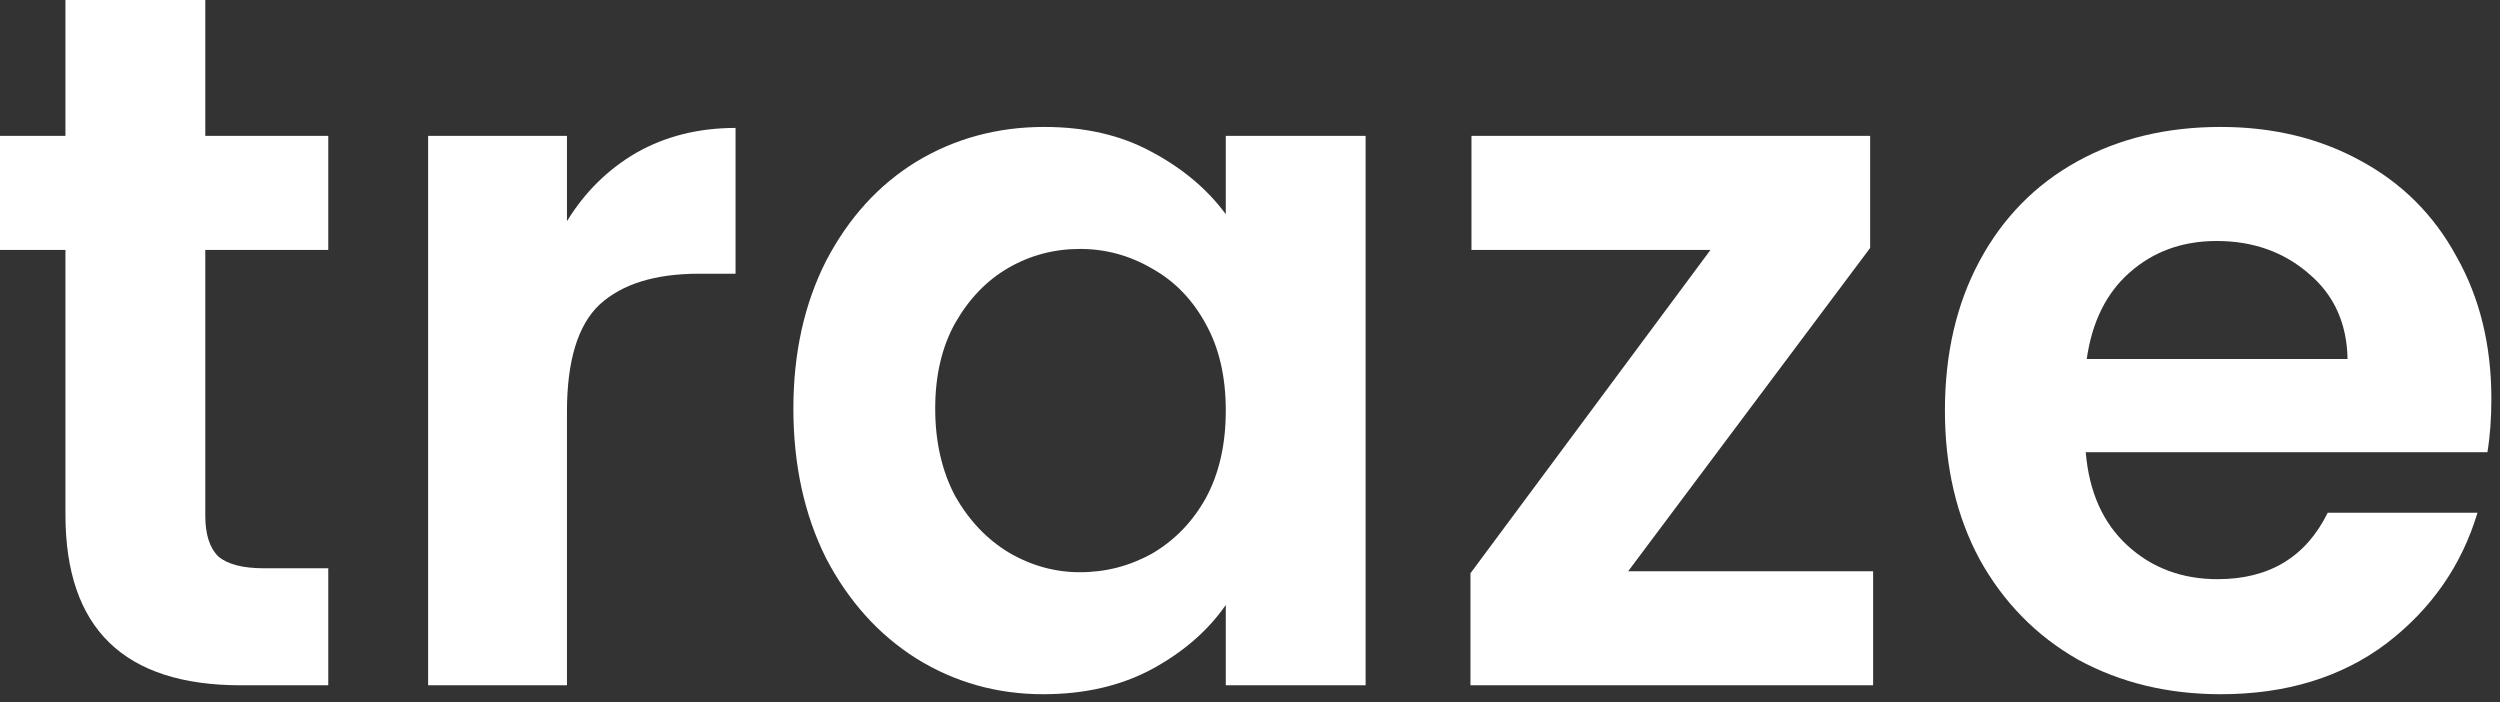 <svg width="121" height="34" viewBox="0 0 121 34" fill="none" xmlns="http://www.w3.org/2000/svg">
<rect x="0" y="0" width="121" height="34" fill="#333333" stroke="none"/>
<path d="M9.936 12.096V24.96C9.936 25.856 10.144 26.512 10.56 26.928C11.008 27.312 11.744 27.504 12.768 27.504H15.888V33.168H11.664C6 33.168 3.168 30.416 3.168 24.912V12.096H0V6.576H3.168V0H9.936V6.576H15.888V12.096H9.936Z" fill="white"/>
<path d="M27.441 10.704C28.305 9.296 29.425 8.192 30.801 7.392C32.209 6.592 33.809 6.192 35.601 6.192V13.248H33.825C31.713 13.248 30.113 13.744 29.025 14.736C27.969 15.728 27.441 17.456 27.441 19.92V33.168H20.721V6.576H27.441V10.704Z" fill="white"/>
<path d="M38.4 19.776C38.4 17.088 38.928 14.704 39.984 12.624C41.072 10.544 42.528 8.944 44.352 7.824C46.208 6.704 48.272 6.144 50.544 6.144C52.528 6.144 54.256 6.544 55.728 7.344C57.232 8.144 58.432 9.152 59.328 10.368V6.576H66.096V33.168H59.328V29.28C58.464 30.528 57.264 31.568 55.728 32.4C54.224 33.2 52.48 33.6 50.496 33.6C48.256 33.6 46.208 33.024 44.352 31.872C42.528 30.72 41.072 29.104 39.984 27.024C38.928 24.912 38.4 22.496 38.4 19.776ZM59.328 19.872C59.328 18.24 59.008 16.848 58.368 15.696C57.728 14.512 56.864 13.616 55.776 13.008C54.688 12.368 53.52 12.048 52.272 12.048C51.024 12.048 49.872 12.352 48.816 12.96C47.76 13.568 46.896 14.464 46.224 15.648C45.584 16.8 45.264 18.176 45.264 19.776C45.264 21.376 45.584 22.784 46.224 24C46.896 25.184 47.76 26.096 48.816 26.736C49.904 27.376 51.056 27.696 52.272 27.696C53.52 27.696 54.688 27.392 55.776 26.784C56.864 26.144 57.728 25.248 58.368 24.096C59.008 22.912 59.328 21.504 59.328 19.872Z" fill="white"/>
<path d="M78.803 27.648H90.659V33.168H71.171V27.744L82.787 12.096H71.219V6.576H90.515V12L78.803 27.648Z" fill="white"/>
<path d="M120.582 19.296C120.582 20.256 120.518 21.12 120.39 21.888H100.95C101.11 23.808 101.782 25.312 102.966 26.4C104.15 27.488 105.606 28.032 107.334 28.032C109.83 28.032 111.606 26.96 112.662 24.816H119.91C119.142 27.376 117.67 29.488 115.494 31.152C113.318 32.784 110.646 33.6 107.478 33.6C104.918 33.6 102.614 33.04 100.566 31.92C98.55 30.768 96.966 29.152 95.814 27.072C94.694 24.992 94.134 22.592 94.134 19.872C94.134 17.12 94.694 14.704 95.814 12.624C96.934 10.544 98.502 8.944 100.518 7.824C102.534 6.704 104.854 6.144 107.478 6.144C110.006 6.144 112.262 6.688 114.246 7.776C116.262 8.864 117.814 10.416 118.902 12.432C120.022 14.416 120.582 16.704 120.582 19.296ZM113.622 17.376C113.59 15.648 112.966 14.272 111.75 13.248C110.534 12.192 109.046 11.664 107.286 11.664C105.622 11.664 104.214 12.176 103.062 13.2C101.942 14.192 101.254 15.584 100.998 17.376H113.622Z" fill="white"/>
</svg>
